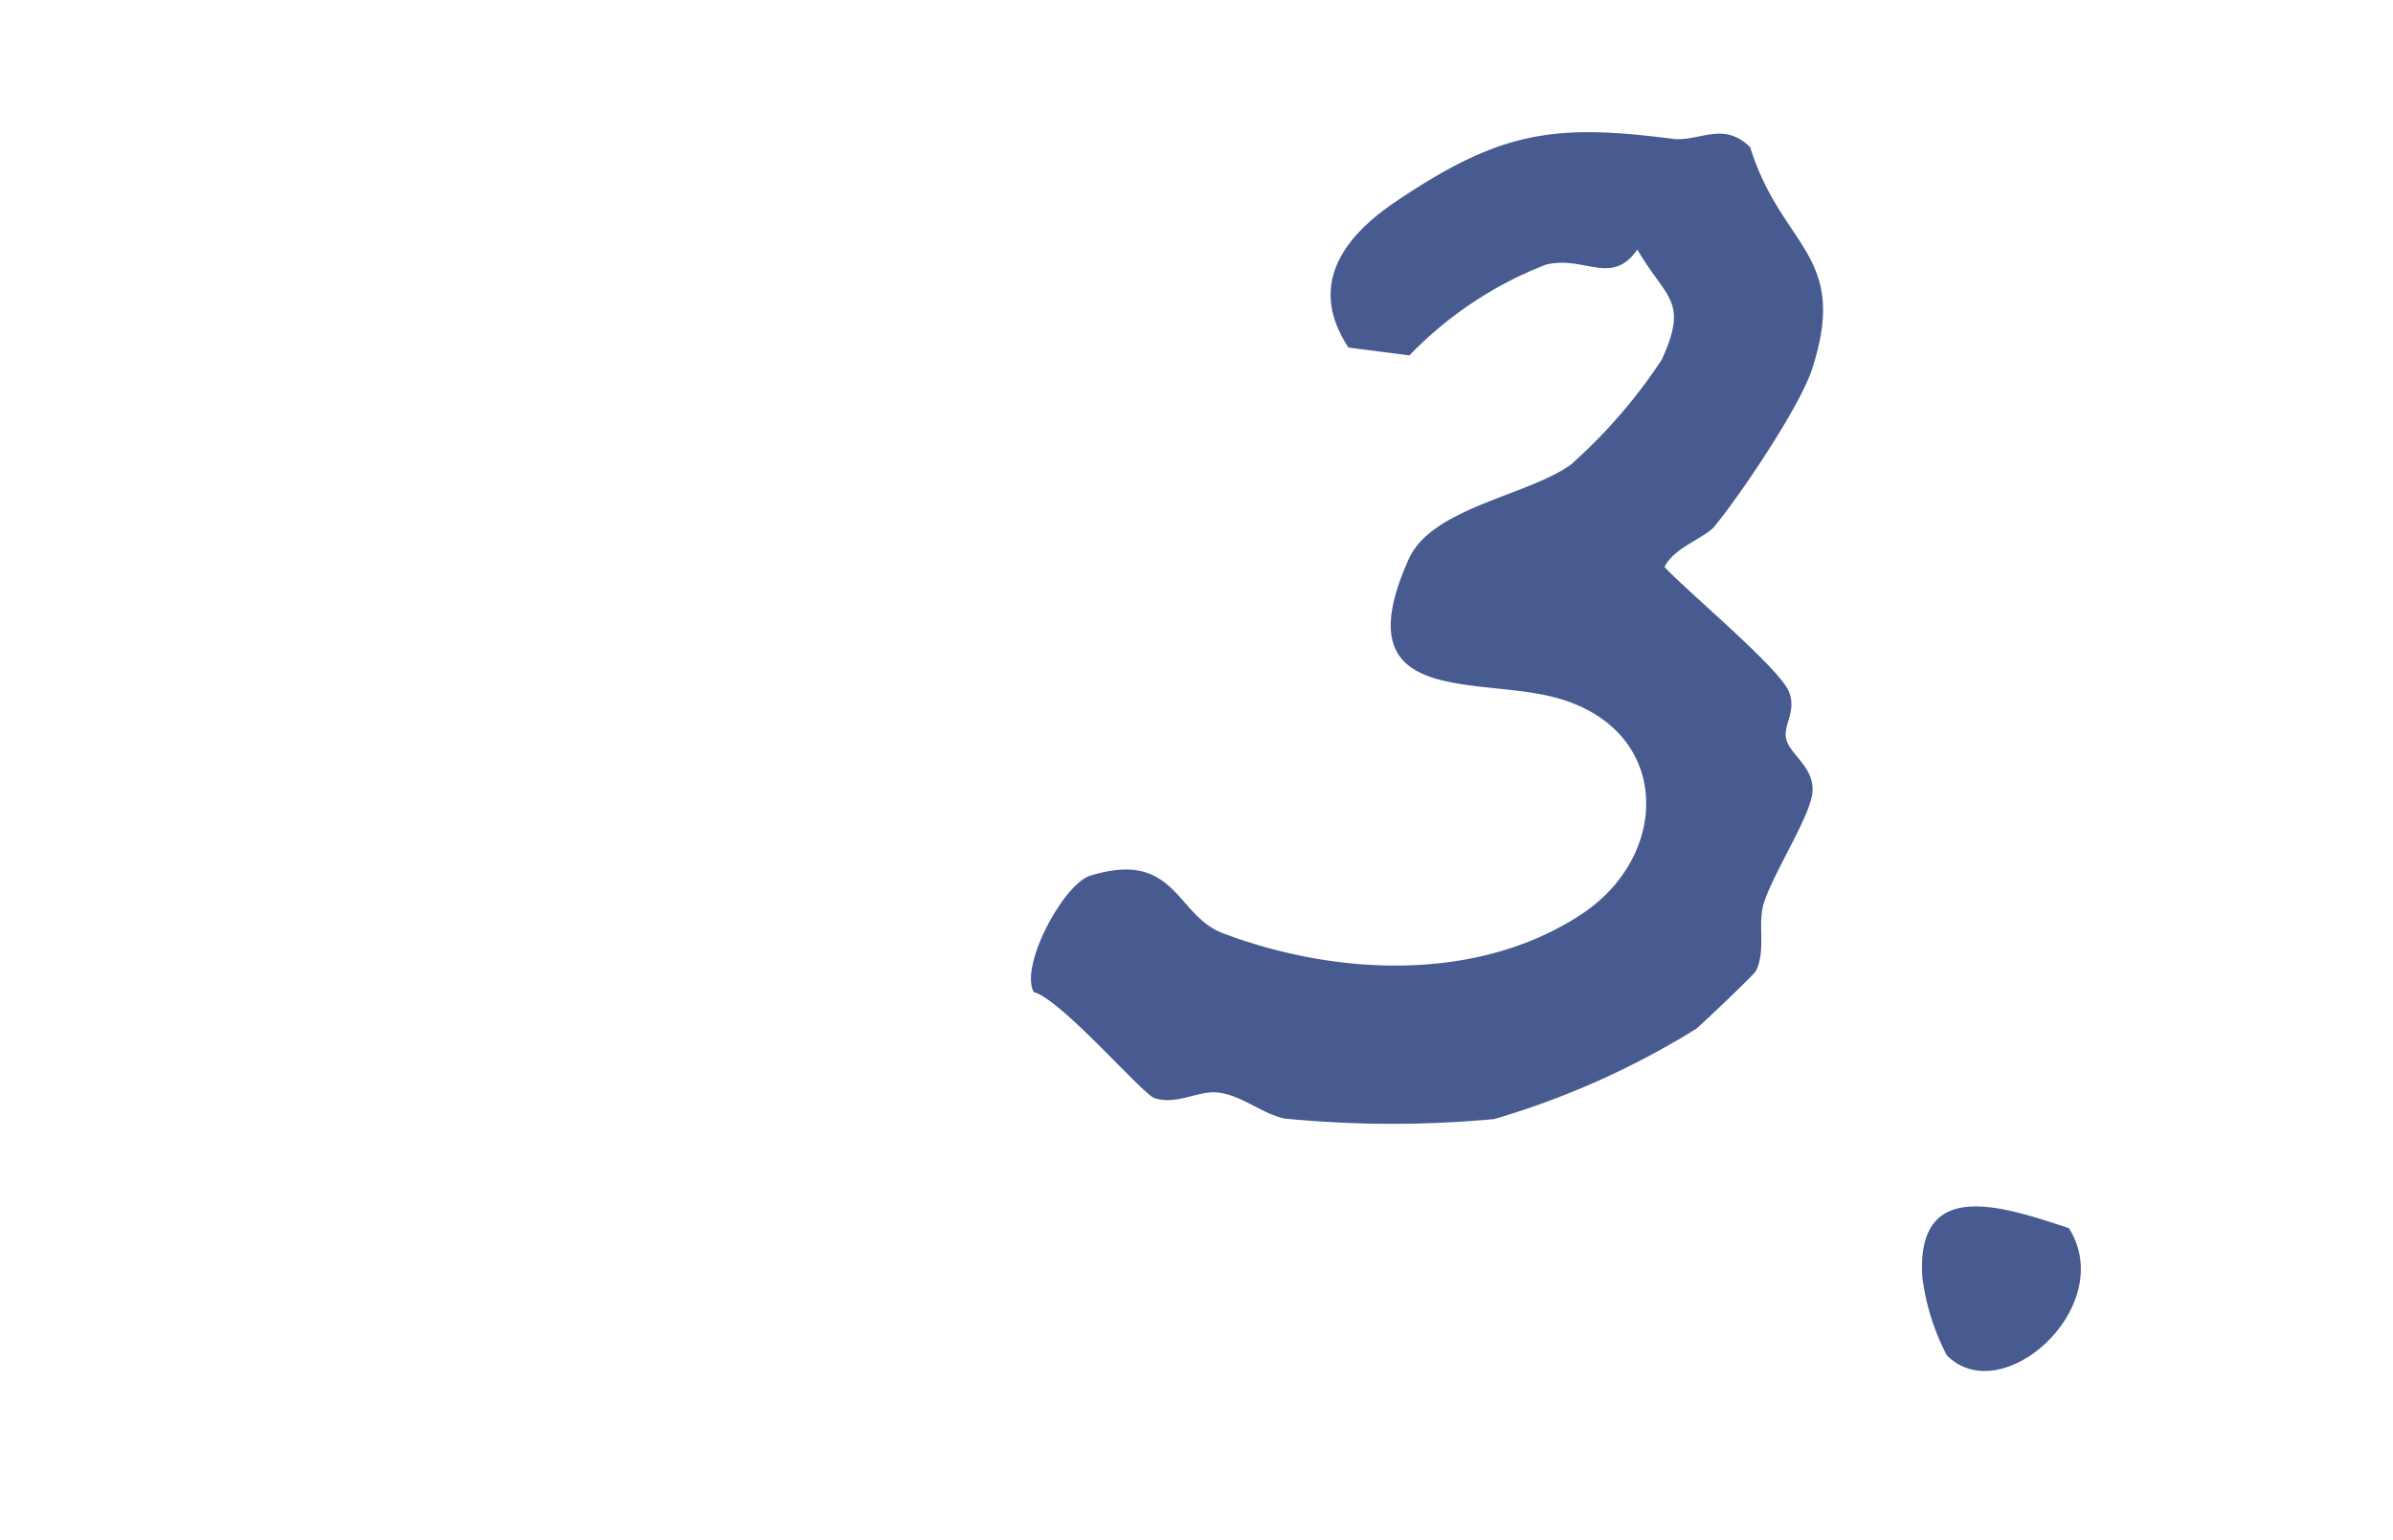 <svg id="num_3" xmlns="http://www.w3.org/2000/svg" xmlns:xlink="http://www.w3.org/1999/xlink" width="115" height="74" viewBox="0 0 115 74">
  <defs>
    <clipPath id="clip-path">
      <rect id="Rectangle_598" data-name="Rectangle 598" width="115" height="74" transform="translate(-7701.649 3442)" fill="#ef5151" opacity="0.46"/>
    </clipPath>
  </defs>
  <g id="Mask_Group_7" data-name="Mask Group 7" transform="translate(7701.649 -3442)" clip-path="url(#clip-path)">
    <g id="Group_773" data-name="Group 773" transform="translate(-7652.101 3448.358)">
      <path id="Path_9536" data-name="Path 9536" d="M126.934,70.583c-.469.569-1.969,1.031-2.418,1.967,1.113,1.2,5.474,4.819,5.966,5.968.4.933-.242,1.586-.133,2.23.135.805,1.337,1.355,1.28,2.574-.053,1.136-1.864,3.877-2.341,5.386-.317,1,.115,2.241-.374,3.248-.086.182-2.686,2.649-2.893,2.8a39.381,39.381,0,0,1-9.689,4.327,52.792,52.792,0,0,1-10.07-.024c-1.078-.216-2.138-1.183-3.3-1.258-.918-.06-1.845.6-2.936.285-.573-.161-4.451-4.718-5.825-5.11-.683-1.28,1.446-5.2,2.715-5.589,4.113-1.271,4.1,1.9,6.364,2.76,5.455,2.063,12.248,2.38,17.234-.9,4.46-2.932,4.344-9.234-1.671-10.524-3.869-.83-9.7.295-6.618-6.556,1.108-2.461,5.645-3.028,7.768-4.517a25.473,25.473,0,0,0,4.385-5.056c1.32-2.872.2-2.936-1.168-5.3-1.243,1.789-2.563.261-4.4.727a18.29,18.29,0,0,0-6.554,4.359l-2.929-.377c-1.964-2.981-.278-5.292,2.272-7.012,5.041-3.4,7.607-3.755,13.306-3.019,1.25.161,2.437-.884,3.73.409,1.509,4.862,4.793,5.136,2.957,10.7-.593,1.791-3.419,5.992-4.661,7.5" transform="translate(-94.072 -51.658)" fill="#485b91"/>
      <path id="Path_9541" data-name="Path 9541" d="M118.074,86.317a11.029,11.029,0,0,1-1.179-3.77c-.3-4.845,3.892-3.379,7.044-2.347,2.373,3.745-3.2,8.786-5.865,6.116" transform="translate(-74.062 -27.533)" fill="#485b91"/>
    </g>
  </g>
</svg>
